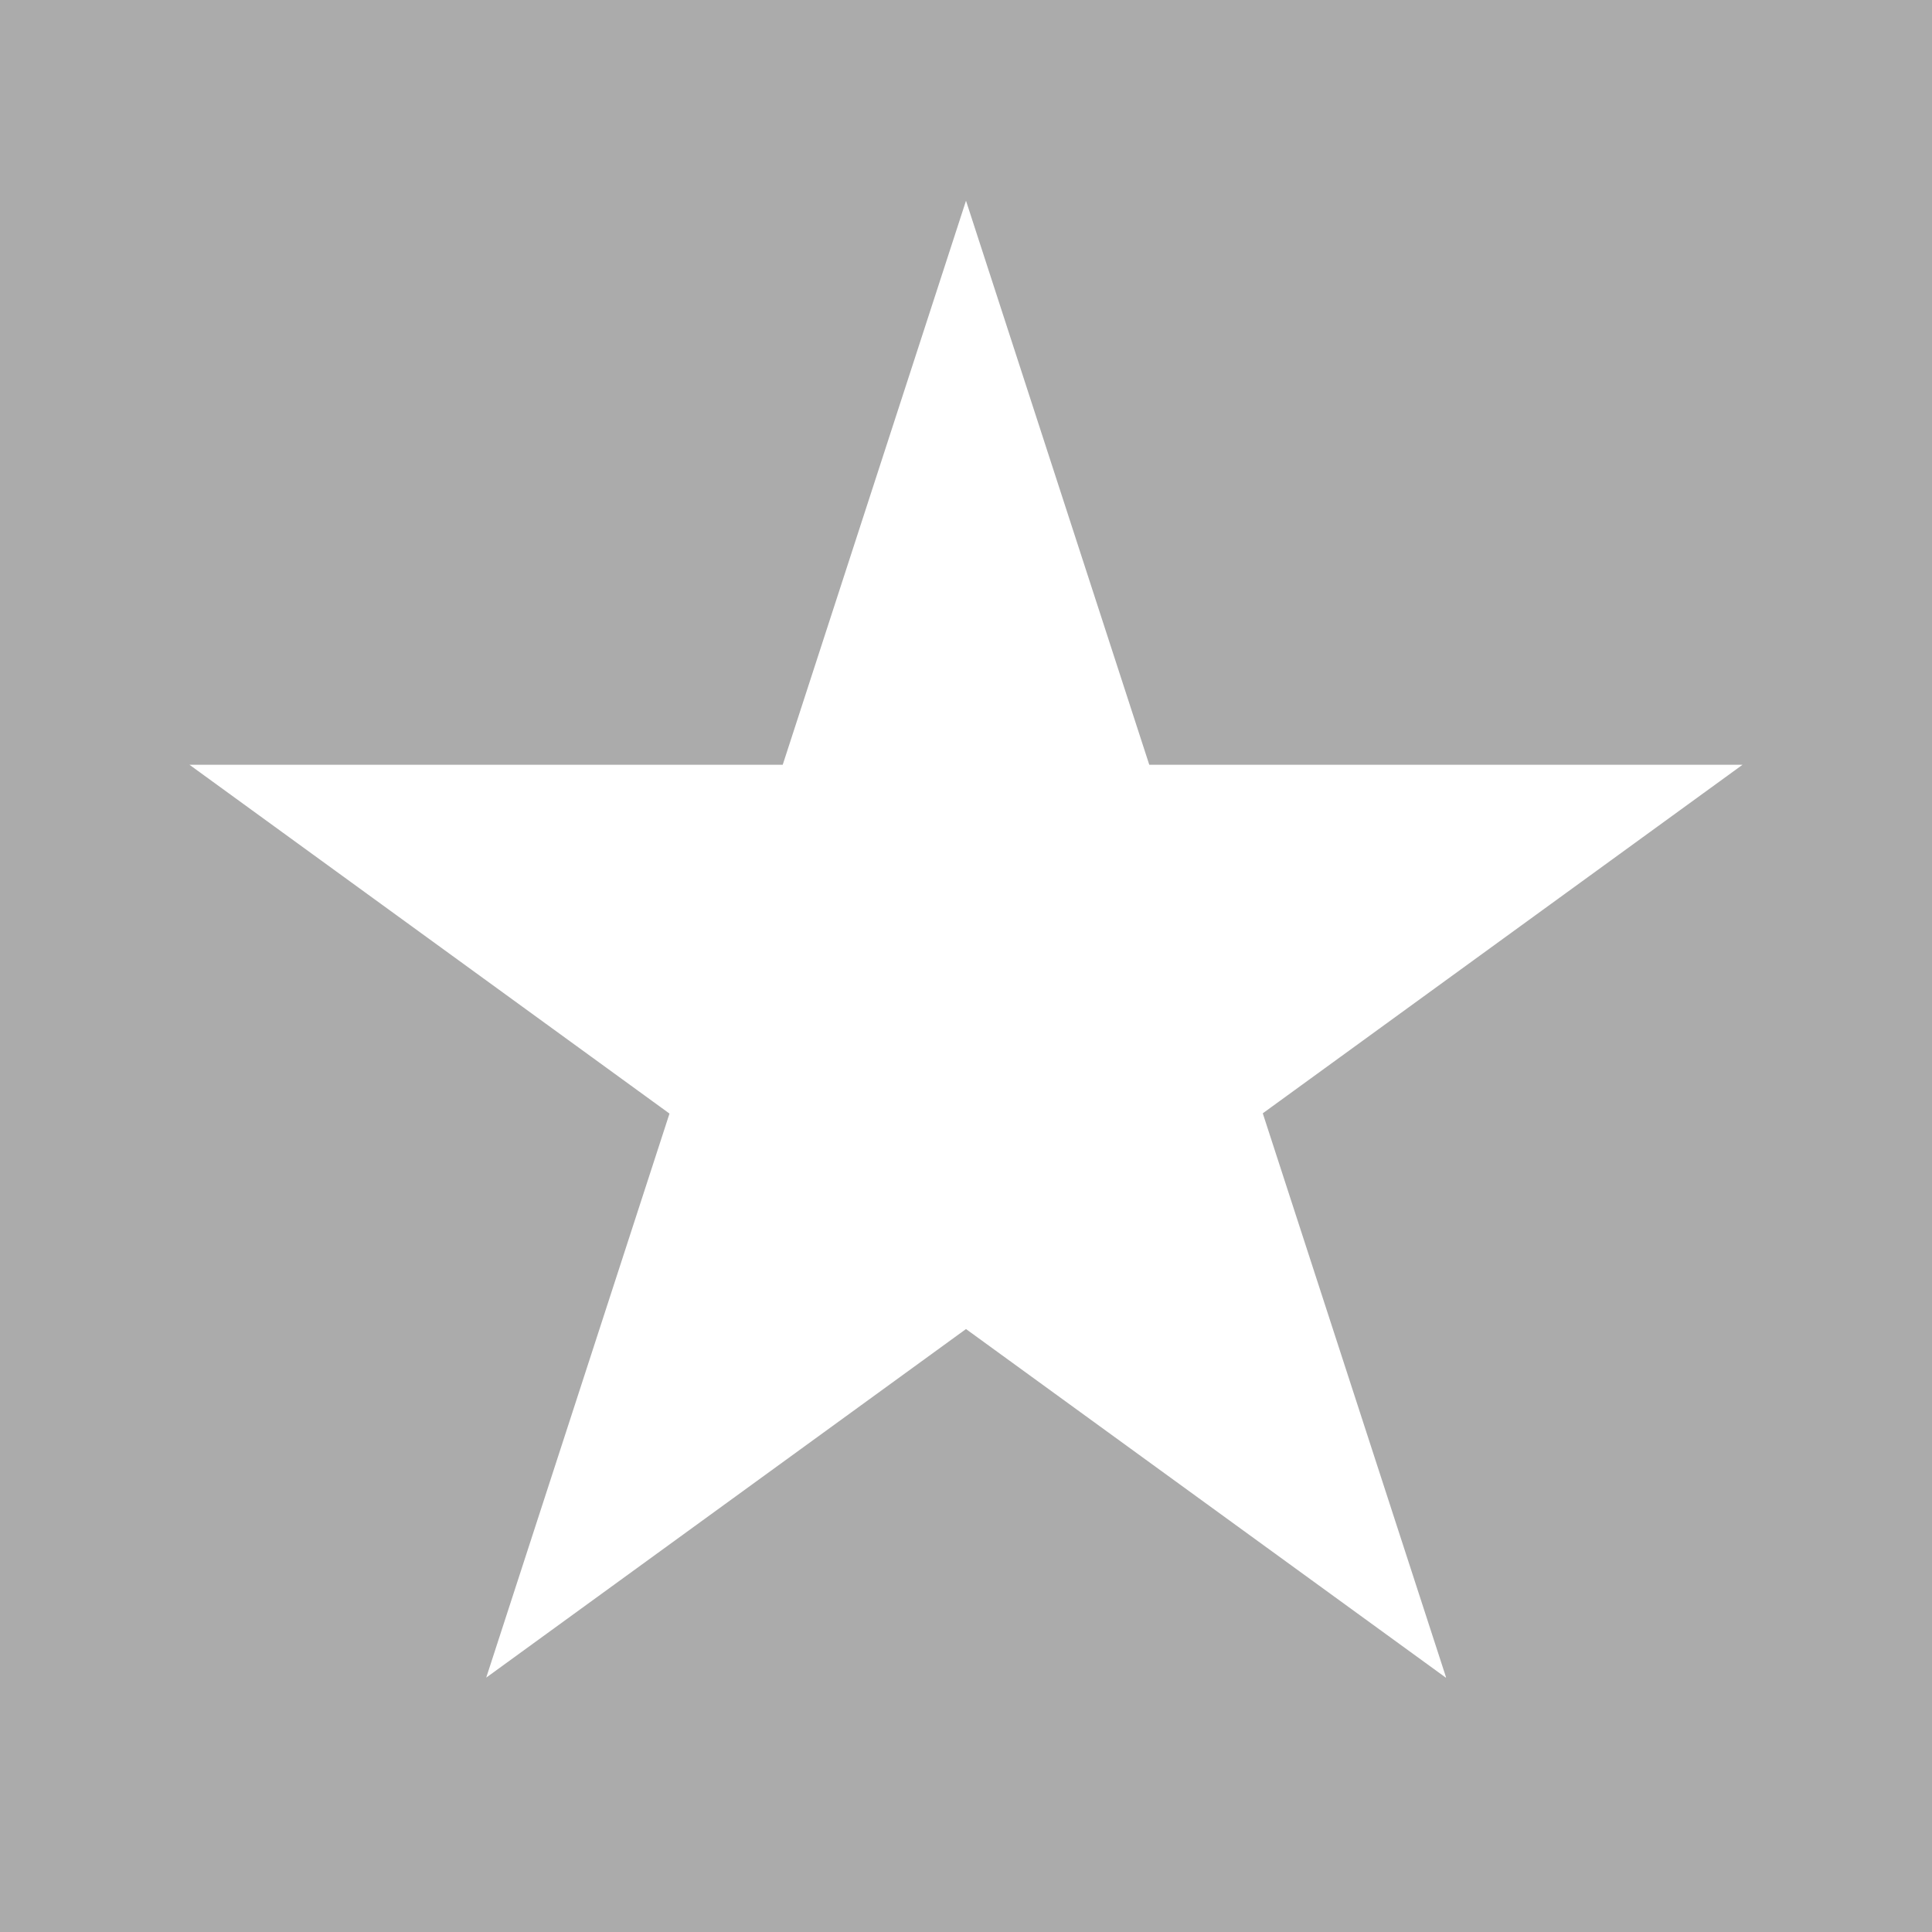 <?xml version="1.0" encoding="UTF-8"?><svg id="Laag_1" xmlns="http://www.w3.org/2000/svg" viewBox="0 0 72 72"><defs><style>.cls-1{fill:#ababab;}</style></defs><path class="cls-1" d="m0,0v72h72V0H0Zm53.88,62.52l-17.88-12.99-17.88,12.99,6.83-21.02L7.06,28.5h22.11l6.83-21.02,6.83,21.02h22.11l-17.88,12.99,6.83,21.02Z"/></svg>